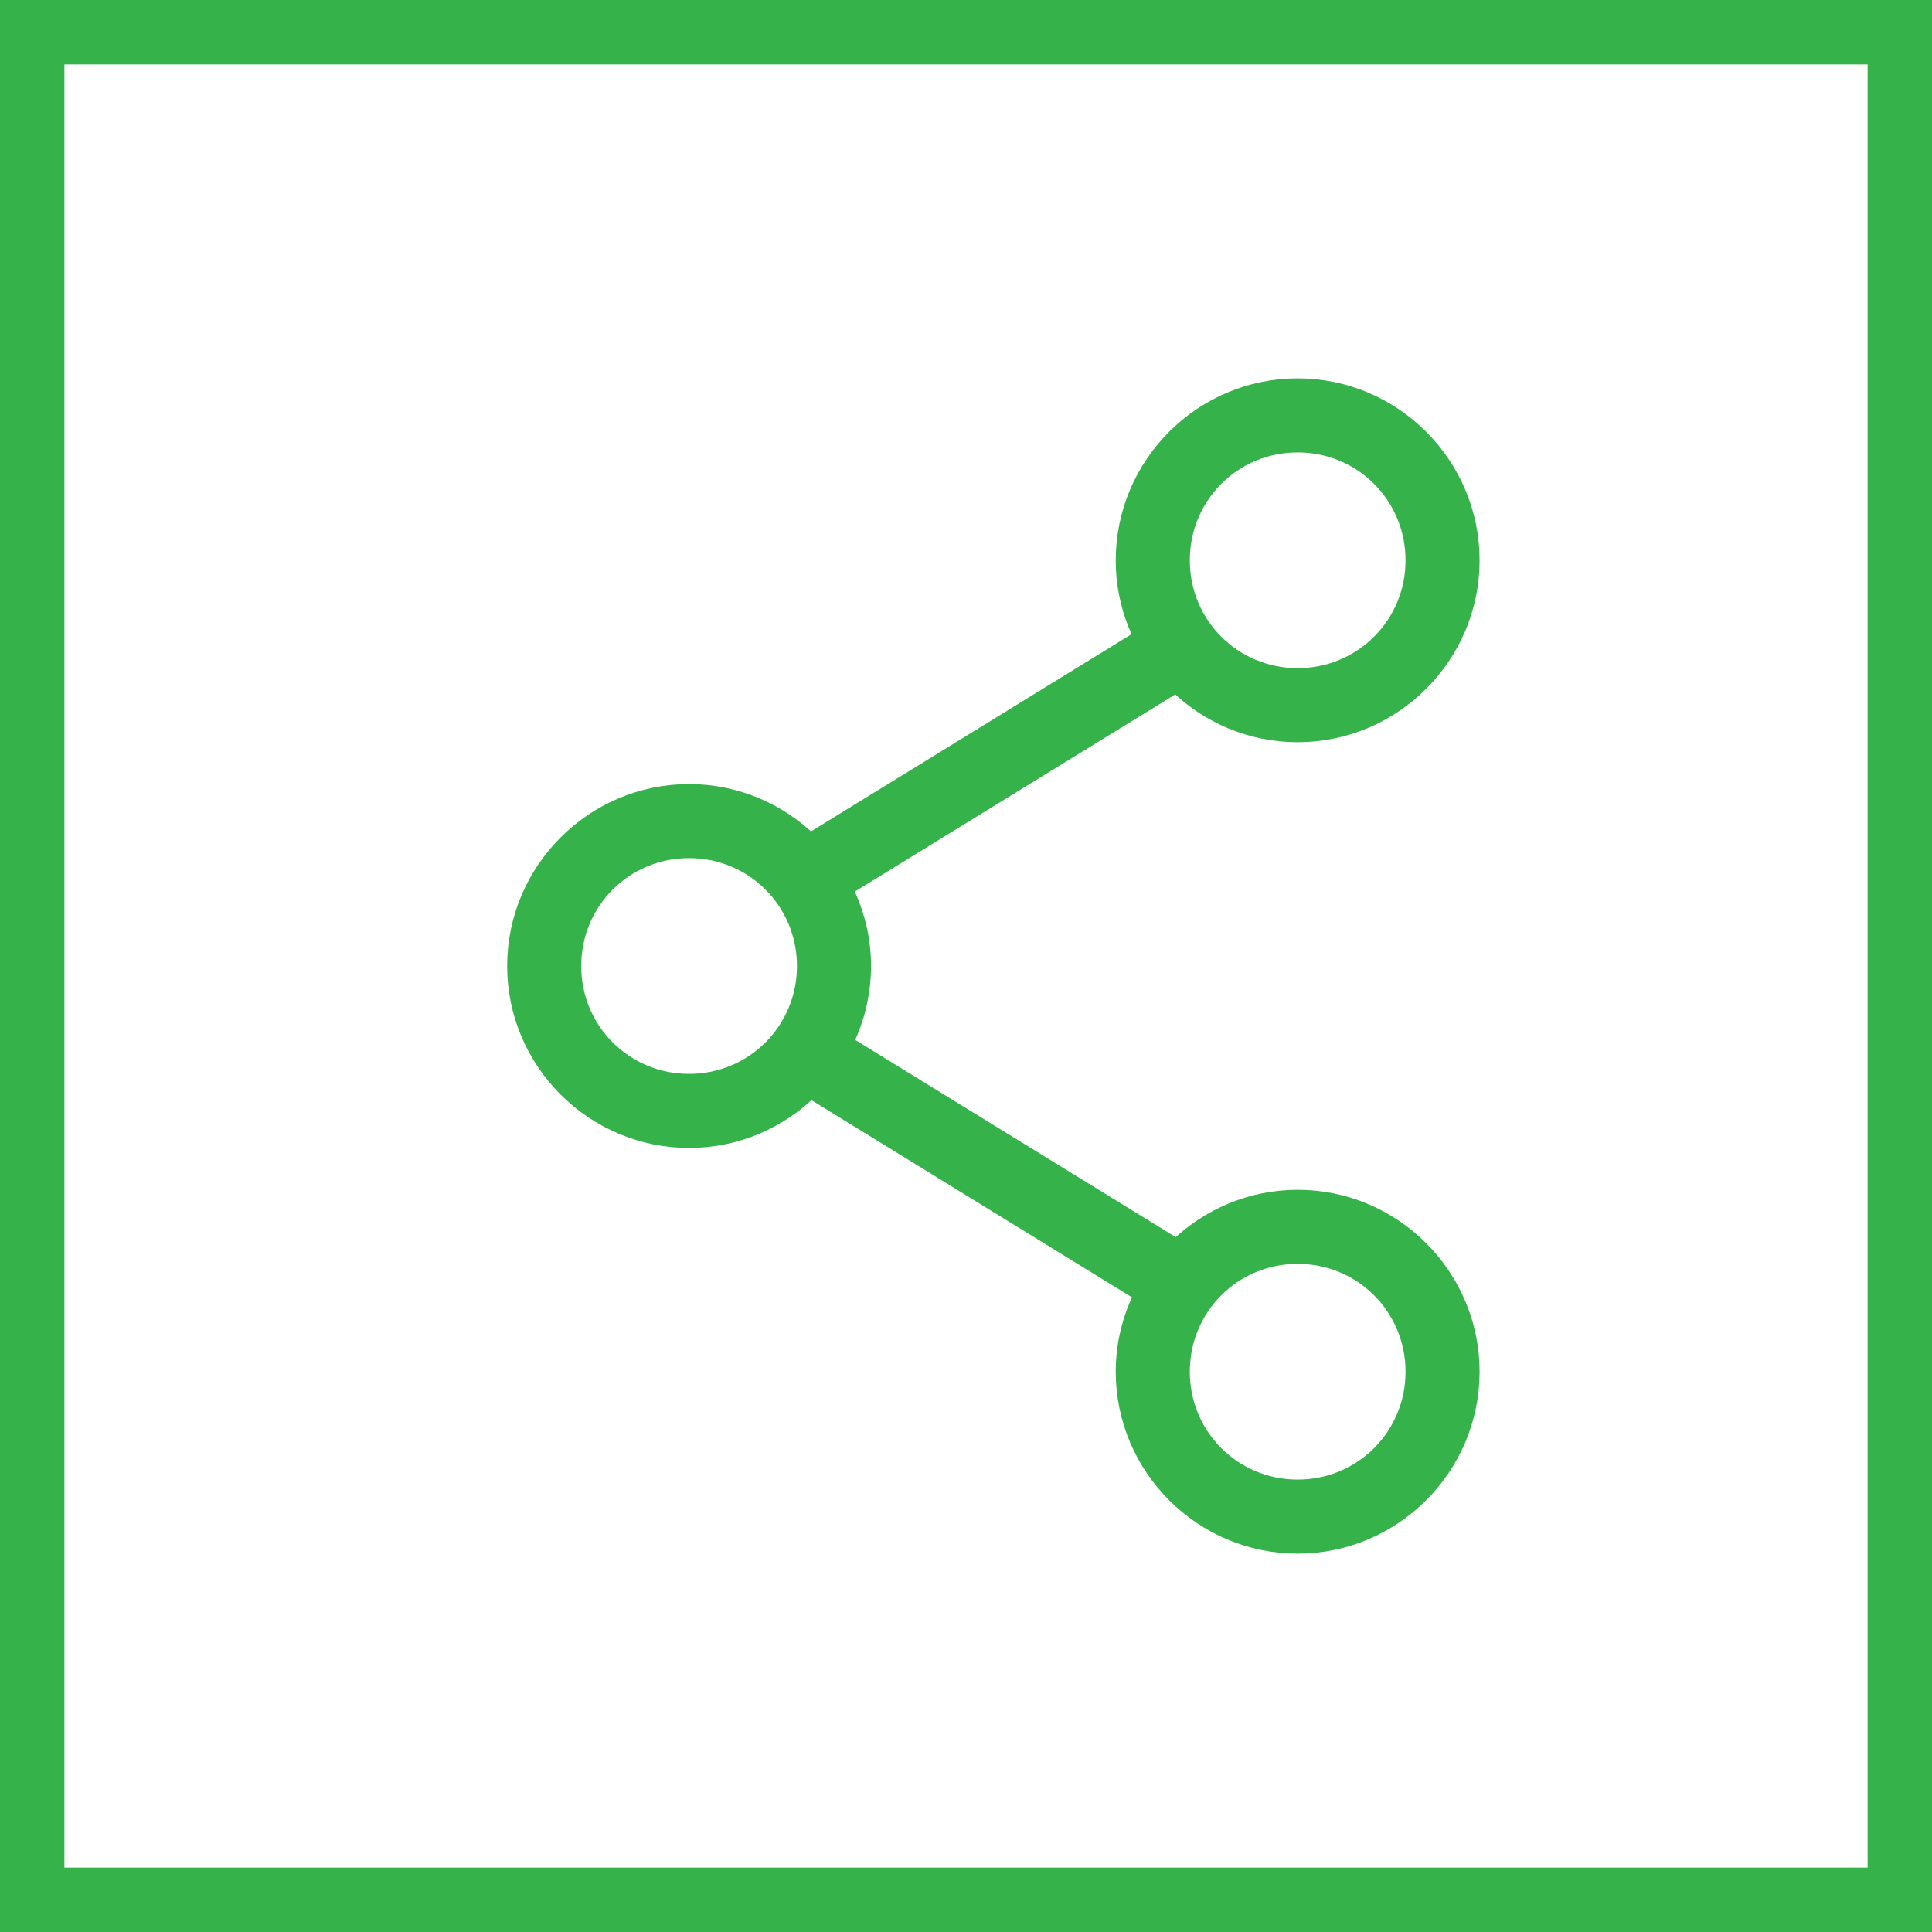 <?xml version="1.0" encoding="UTF-8"?> <svg xmlns="http://www.w3.org/2000/svg" width="60" height="60" viewBox="0 0 60 60" fill="none"> <path d="M40.3 12C37.328 12 34.9 14.428 34.9 17.4C34.9 18.256 35.104 19.07 35.462 19.791L25.155 26.133C24.181 25.187 22.857 24.6 21.4 24.6C18.428 24.6 16 27.028 16 30C16 32.972 18.428 35.4 21.4 35.4C22.867 35.4 24.193 34.81 25.169 33.853L35.477 40.195C35.11 40.923 34.9 41.733 34.9 42.6C34.9 45.572 37.328 48 40.3 48C43.272 48 45.7 45.572 45.7 42.6C45.7 39.628 43.272 37.2 40.3 37.2C38.843 37.2 37.519 37.787 36.545 38.733L26.238 32.391C26.596 31.67 26.8 30.856 26.8 30C26.8 29.133 26.59 28.323 26.224 27.595L36.531 21.253C37.507 22.21 38.833 22.8 40.3 22.8C43.272 22.8 45.7 20.372 45.7 17.4C45.7 14.428 43.272 12 40.3 12ZM40.3 13.8C42.299 13.8 43.9 15.401 43.9 17.4C43.9 19.399 42.299 21 40.3 21C38.301 21 36.7 19.399 36.7 17.4C36.7 15.401 38.301 13.8 40.3 13.8ZM21.4 26.4C23.399 26.4 25 28.001 25 30C25 31.999 23.399 33.6 21.4 33.6C19.401 33.6 17.8 31.999 17.8 30C17.8 28.001 19.401 26.4 21.4 26.4ZM40.3 39C42.299 39 43.9 40.601 43.9 42.6C43.9 44.599 42.299 46.2 40.3 46.2C38.301 46.2 36.7 44.599 36.7 42.6C36.7 40.601 38.301 39 40.3 39Z" fill="#35B34A" stroke="#35B34A" stroke-width="0.5"></path> <rect x="1" y="1" width="58" height="58" stroke="#35B34A" stroke-width="2"></rect> </svg> 